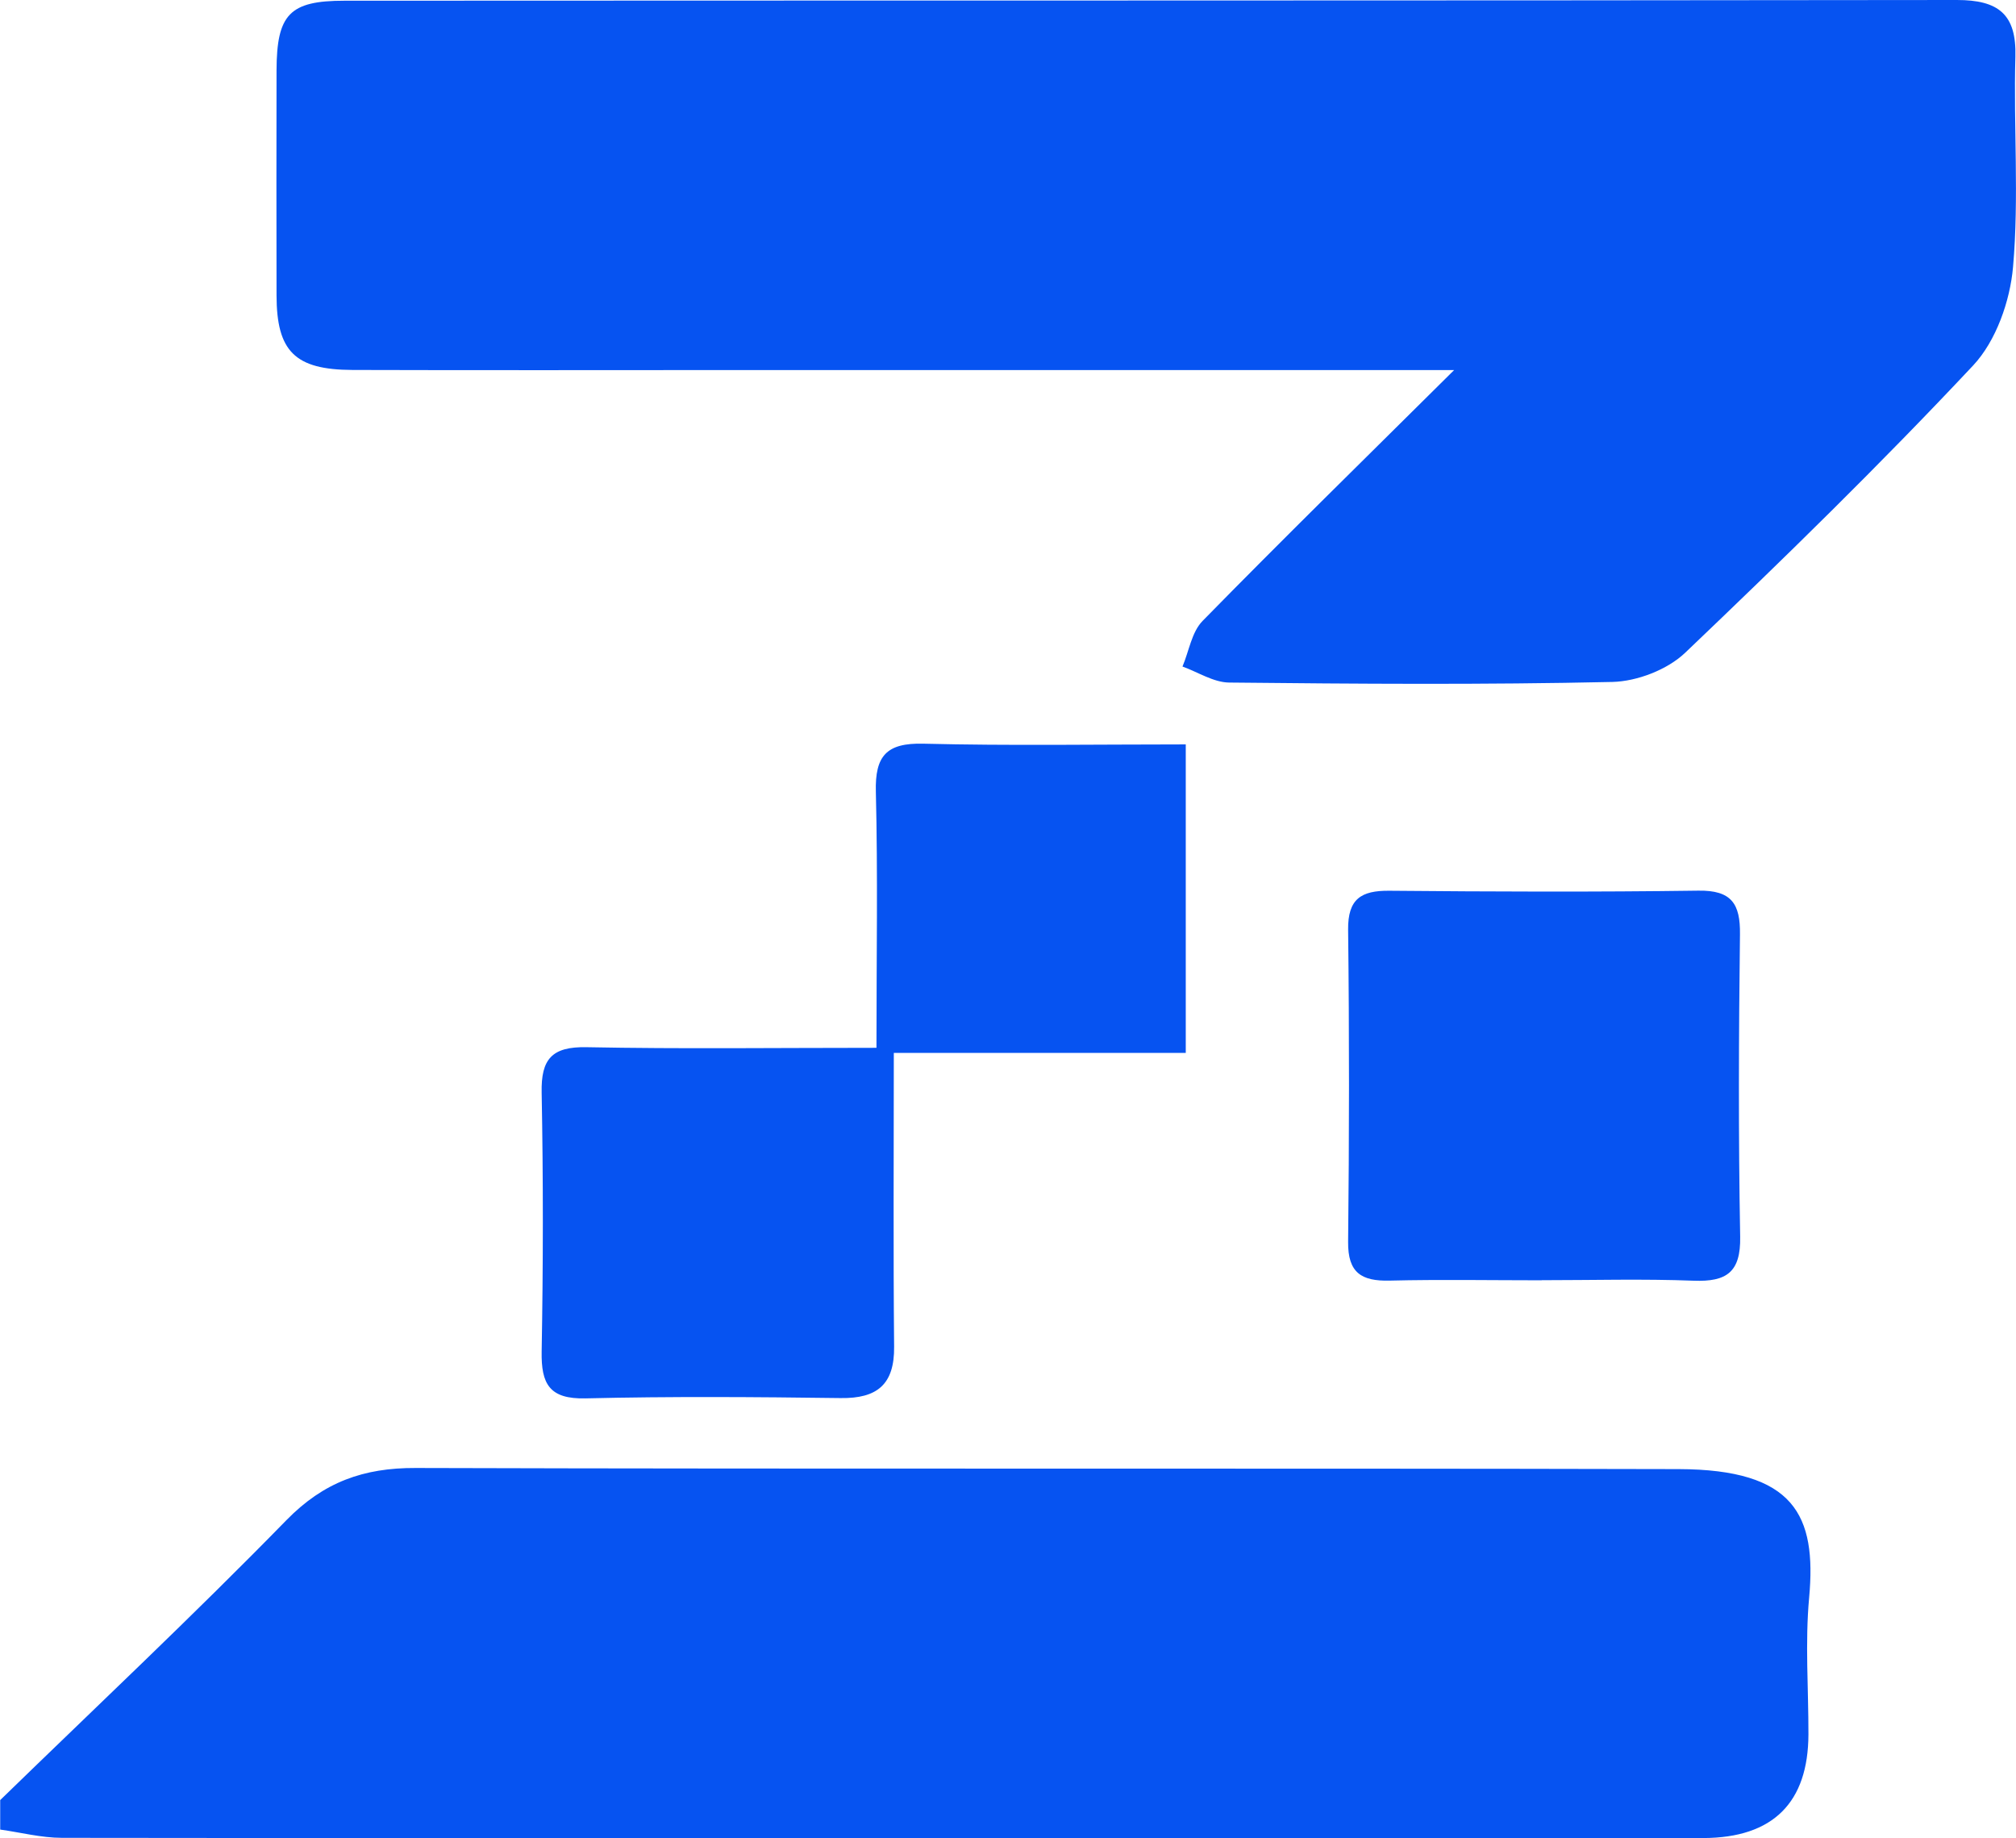 <?xml version="1.0" encoding="UTF-8"?>
<svg data-bbox="0 0 197.556 180.129" viewBox="0 0 197.56 180.13" xmlns="http://www.w3.org/2000/svg" data-type="color">
    <g>
        <path d="M0 176.4c9.38-9.12 18.93-18.09 28.07-27.45 3.65-3.73 7.55-5.13 12.66-5.11 41.26.12 82.51.01 123.77.11 11.37.03 13.52 4.54 12.79 12.58-.41 4.44-.06 8.94-.07 13.41-.02 6.67-3.45 10.14-10.3 10.16-14.45.05-28.89.02-43.34.02-39.17 0-78.34.01-117.51-.04-2.02 0-4.04-.53-6.05-.81v-2.88Z" fill="#0653f1" data-color="1"/>
        <path d="M142.5 36.26H73.08c-12.85 0-25.69.03-38.54-.01-5.65-.02-7.43-1.83-7.44-7.31-.01-7.35-.02-14.7 0-22.05.02-5.49 1.28-6.82 6.65-6.82C86.43.04 139.1.07 191.77 0c4.06 0 5.85 1.39 5.73 5.56-.19 6.87.37 13.78-.23 20.6-.29 3.34-1.67 7.26-3.91 9.65-9.09 9.69-18.61 18.99-28.23 28.16-1.74 1.65-4.69 2.79-7.12 2.85-12.52.28-25.05.19-37.57.06-1.52-.02-3.04-1.02-4.56-1.57.64-1.51.9-3.38 1.97-4.47 7.8-7.96 15.77-15.77 24.65-24.58" fill="#0653f1" data-color="1"/>
        <path d="M85.89 102.67c0-8.85.14-16.97-.06-25.09-.09-3.52 1.04-4.8 4.66-4.71 8.46.21 16.94.07 25.71.07v30.23H87.59c0 9.89-.06 19.34.03 28.78.04 3.7-1.65 5.09-5.24 5.04-8.34-.11-16.68-.17-25.01.03-3.54.08-4.34-1.42-4.29-4.58.15-8.45.16-16.91 0-25.37-.07-3.3 1-4.53 4.41-4.46 9.26.18 18.54.06 28.42.06Z" fill="#0653f1" data-color="1"/>
        <path d="M151.08 125.45c-4.96 0-9.93-.09-14.89.03-2.77.07-4.11-.76-4.08-3.79.11-10.2.12-20.4 0-30.6-.03-3 1.26-3.84 4.05-3.81 10.09.09 20.18.13 30.27-.01 3.24-.05 4.12 1.27 4.08 4.28-.12 9.88-.16 19.76.02 29.64.06 3.47-1.33 4.42-4.55 4.3-4.96-.19-9.93-.05-14.89-.05Z" fill="#0653f1" data-color="1"/>
    </g>
</svg>
